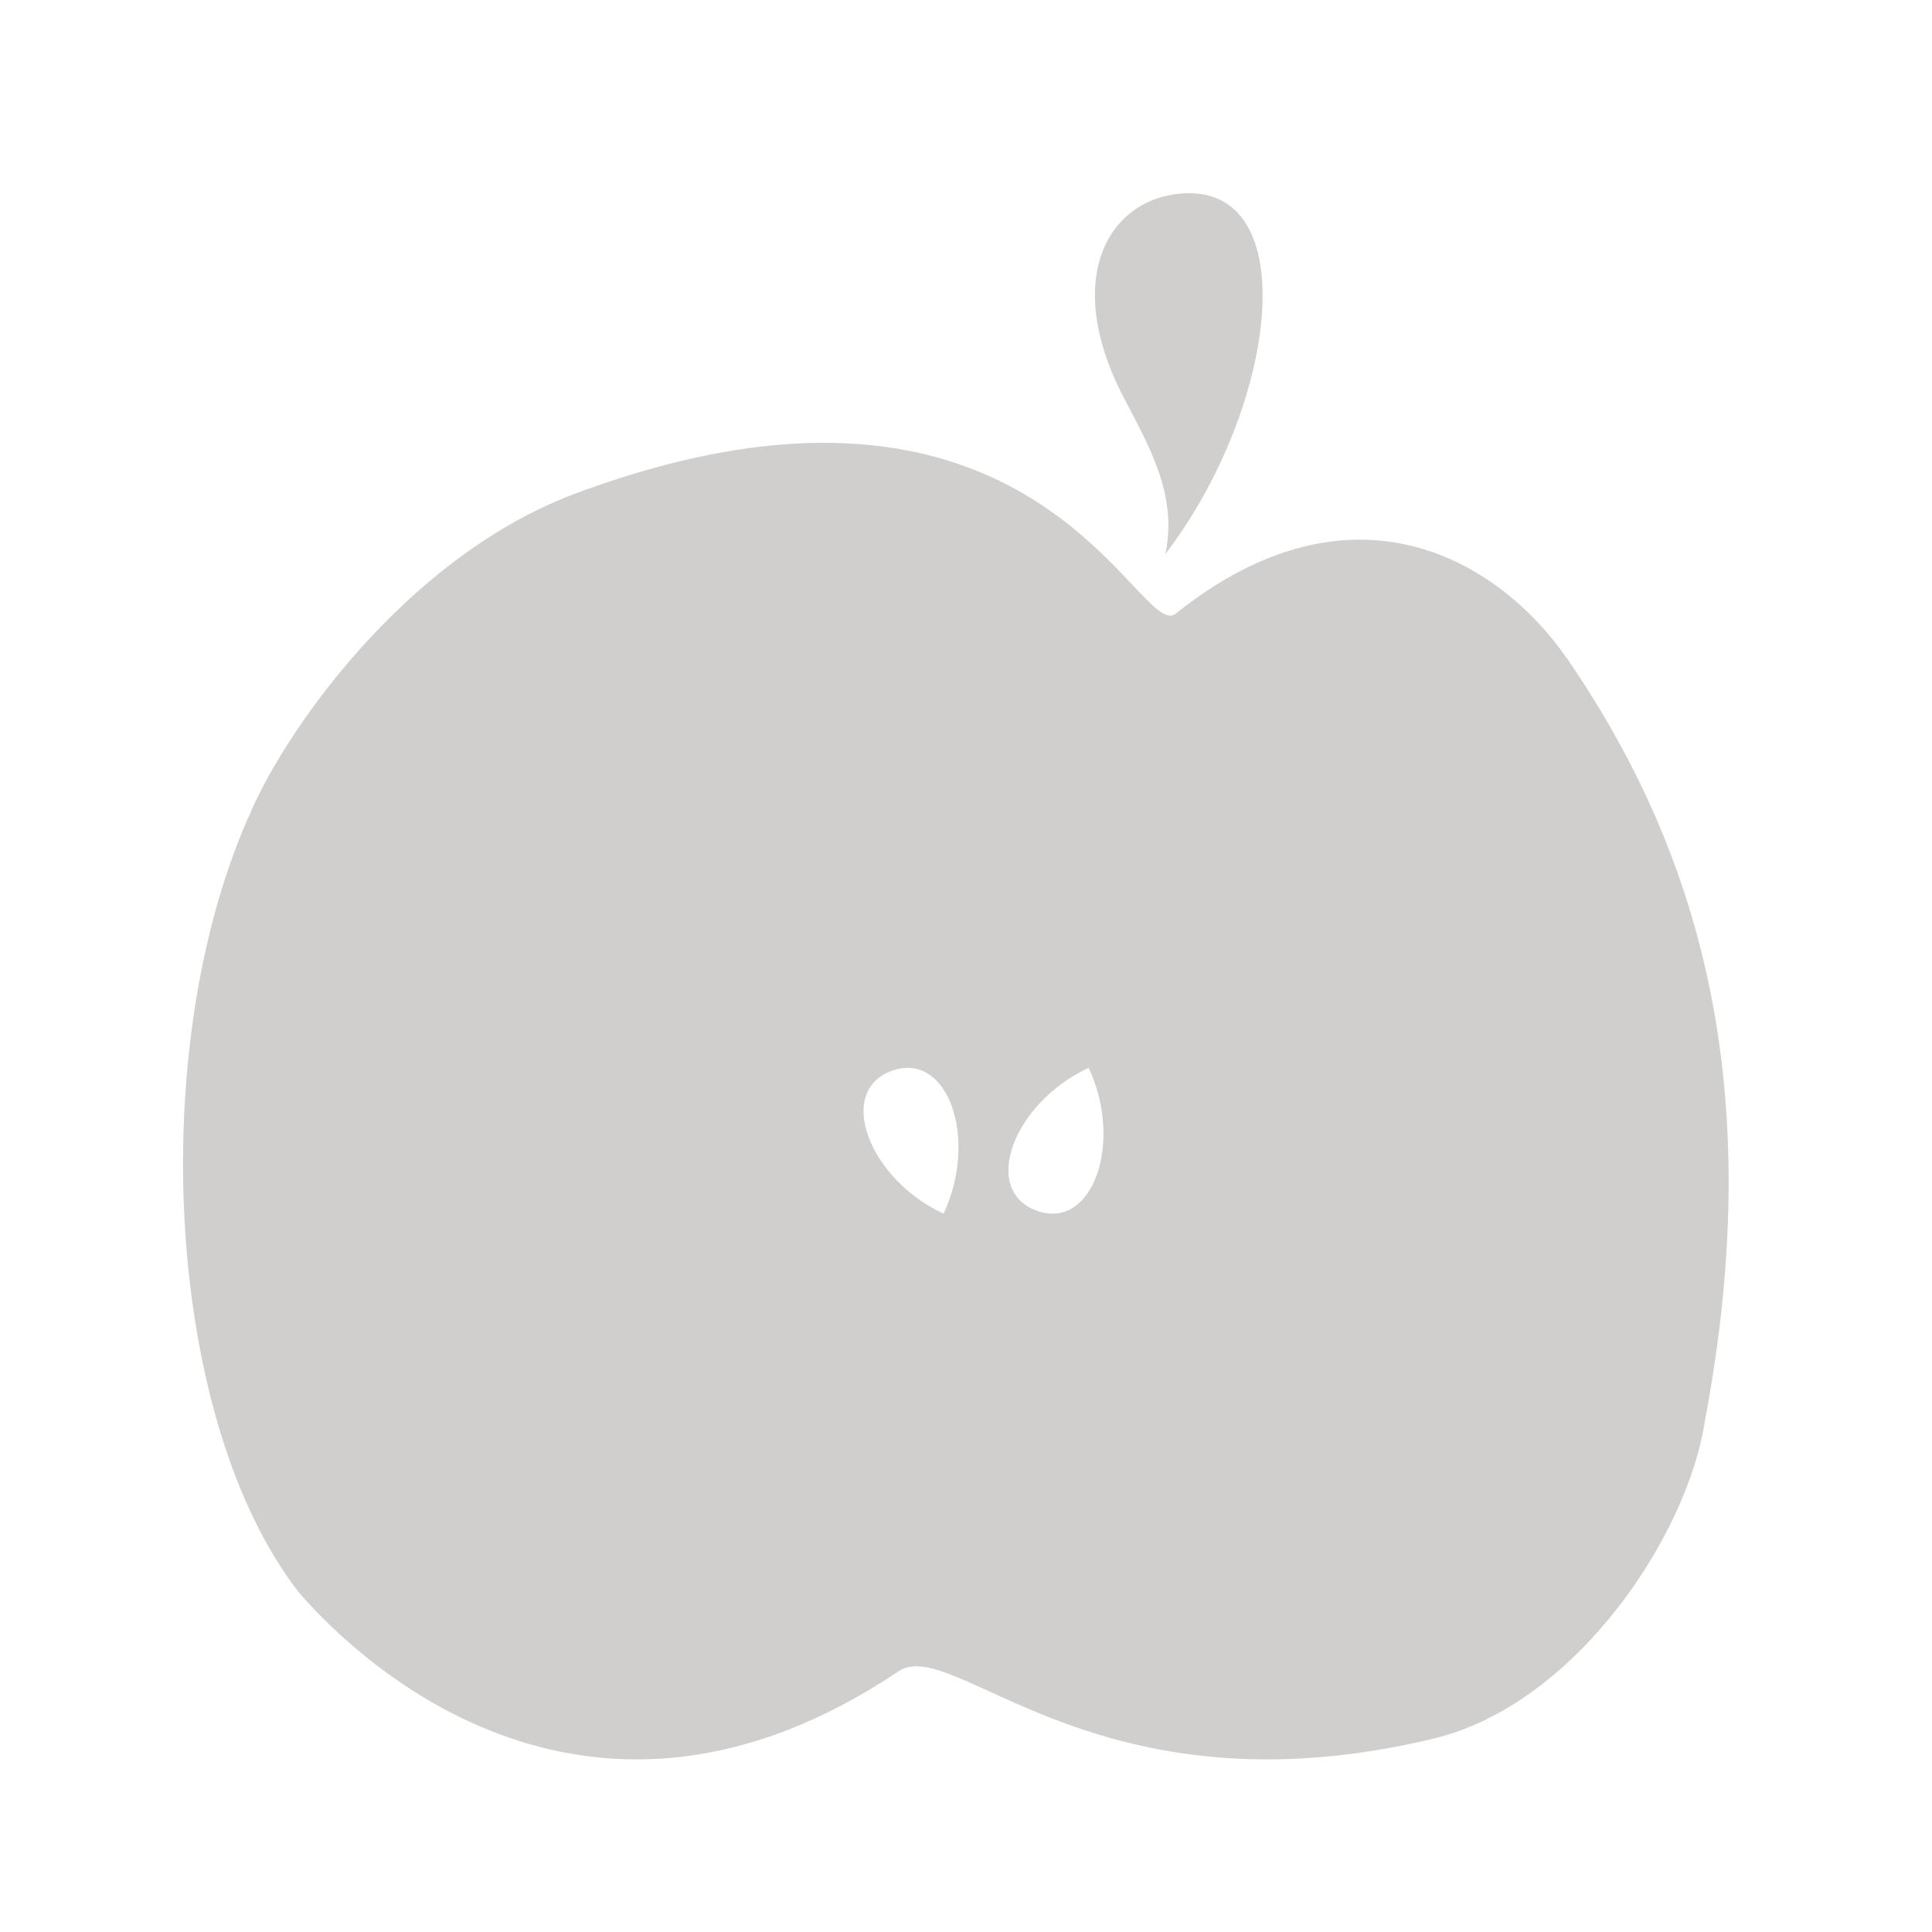 <?xml version="1.0" encoding="utf-8"?>
<!-- Generator: Adobe Illustrator 16.0.4, SVG Export Plug-In . SVG Version: 6.00 Build 0)  -->
<!DOCTYPE svg PUBLIC "-//W3C//DTD SVG 1.1//EN" "http://www.w3.org/Graphics/SVG/1.1/DTD/svg11.dtd">
<svg version="1.1" id="Calque_1" xmlns="http://www.w3.org/2000/svg" xmlns:xlink="http://www.w3.org/1999/xlink" x="0px" y="0px"
	 width="250px" height="250px" viewBox="0 0 250 250" enable-background="new 0 0 250 250" xml:space="preserve">
<g>
	<path fill="#D0CFCD" d="M150.794,71.7c14.611-19.176,17.979-47.819,2.167-46.667c-9.557,0.689-15.569,11.053-7.53,26.451
		C148.676,57.718,152.426,64.094,150.794,71.7z"/>
	<path fill="#D0CFCD" d="M202.698,85.088l-0.021,0.001c-8.671-12.492-27.532-24.057-50.537-5.689
		c-4.854,3.889-17.919-37.699-77.545-15.585c-22.468,8.33-38.284,31.678-42.449,41.974l-0.026,0.003
		c-13.319,30.241-10.685,78.209,6.609,100.337c8.434,9.72,37.88,36.748,77.537,10.141c7.21-4.828,25.37,19.178,69.137,8.733
		c18.598-4.438,32.95-26.419,35.177-40.959C228.822,140.55,219.896,110.101,202.698,85.088z M122.098,157.054
		c-9.731-4.534-13.935-15.856-6.734-18.479C122.635,135.921,126.654,147.279,122.098,157.054z M134.154,156.665
		c-7.271-2.645-3.054-13.934,6.72-18.492C145.415,147.911,141.356,159.291,134.154,156.665z"/>
</g>
</svg>
